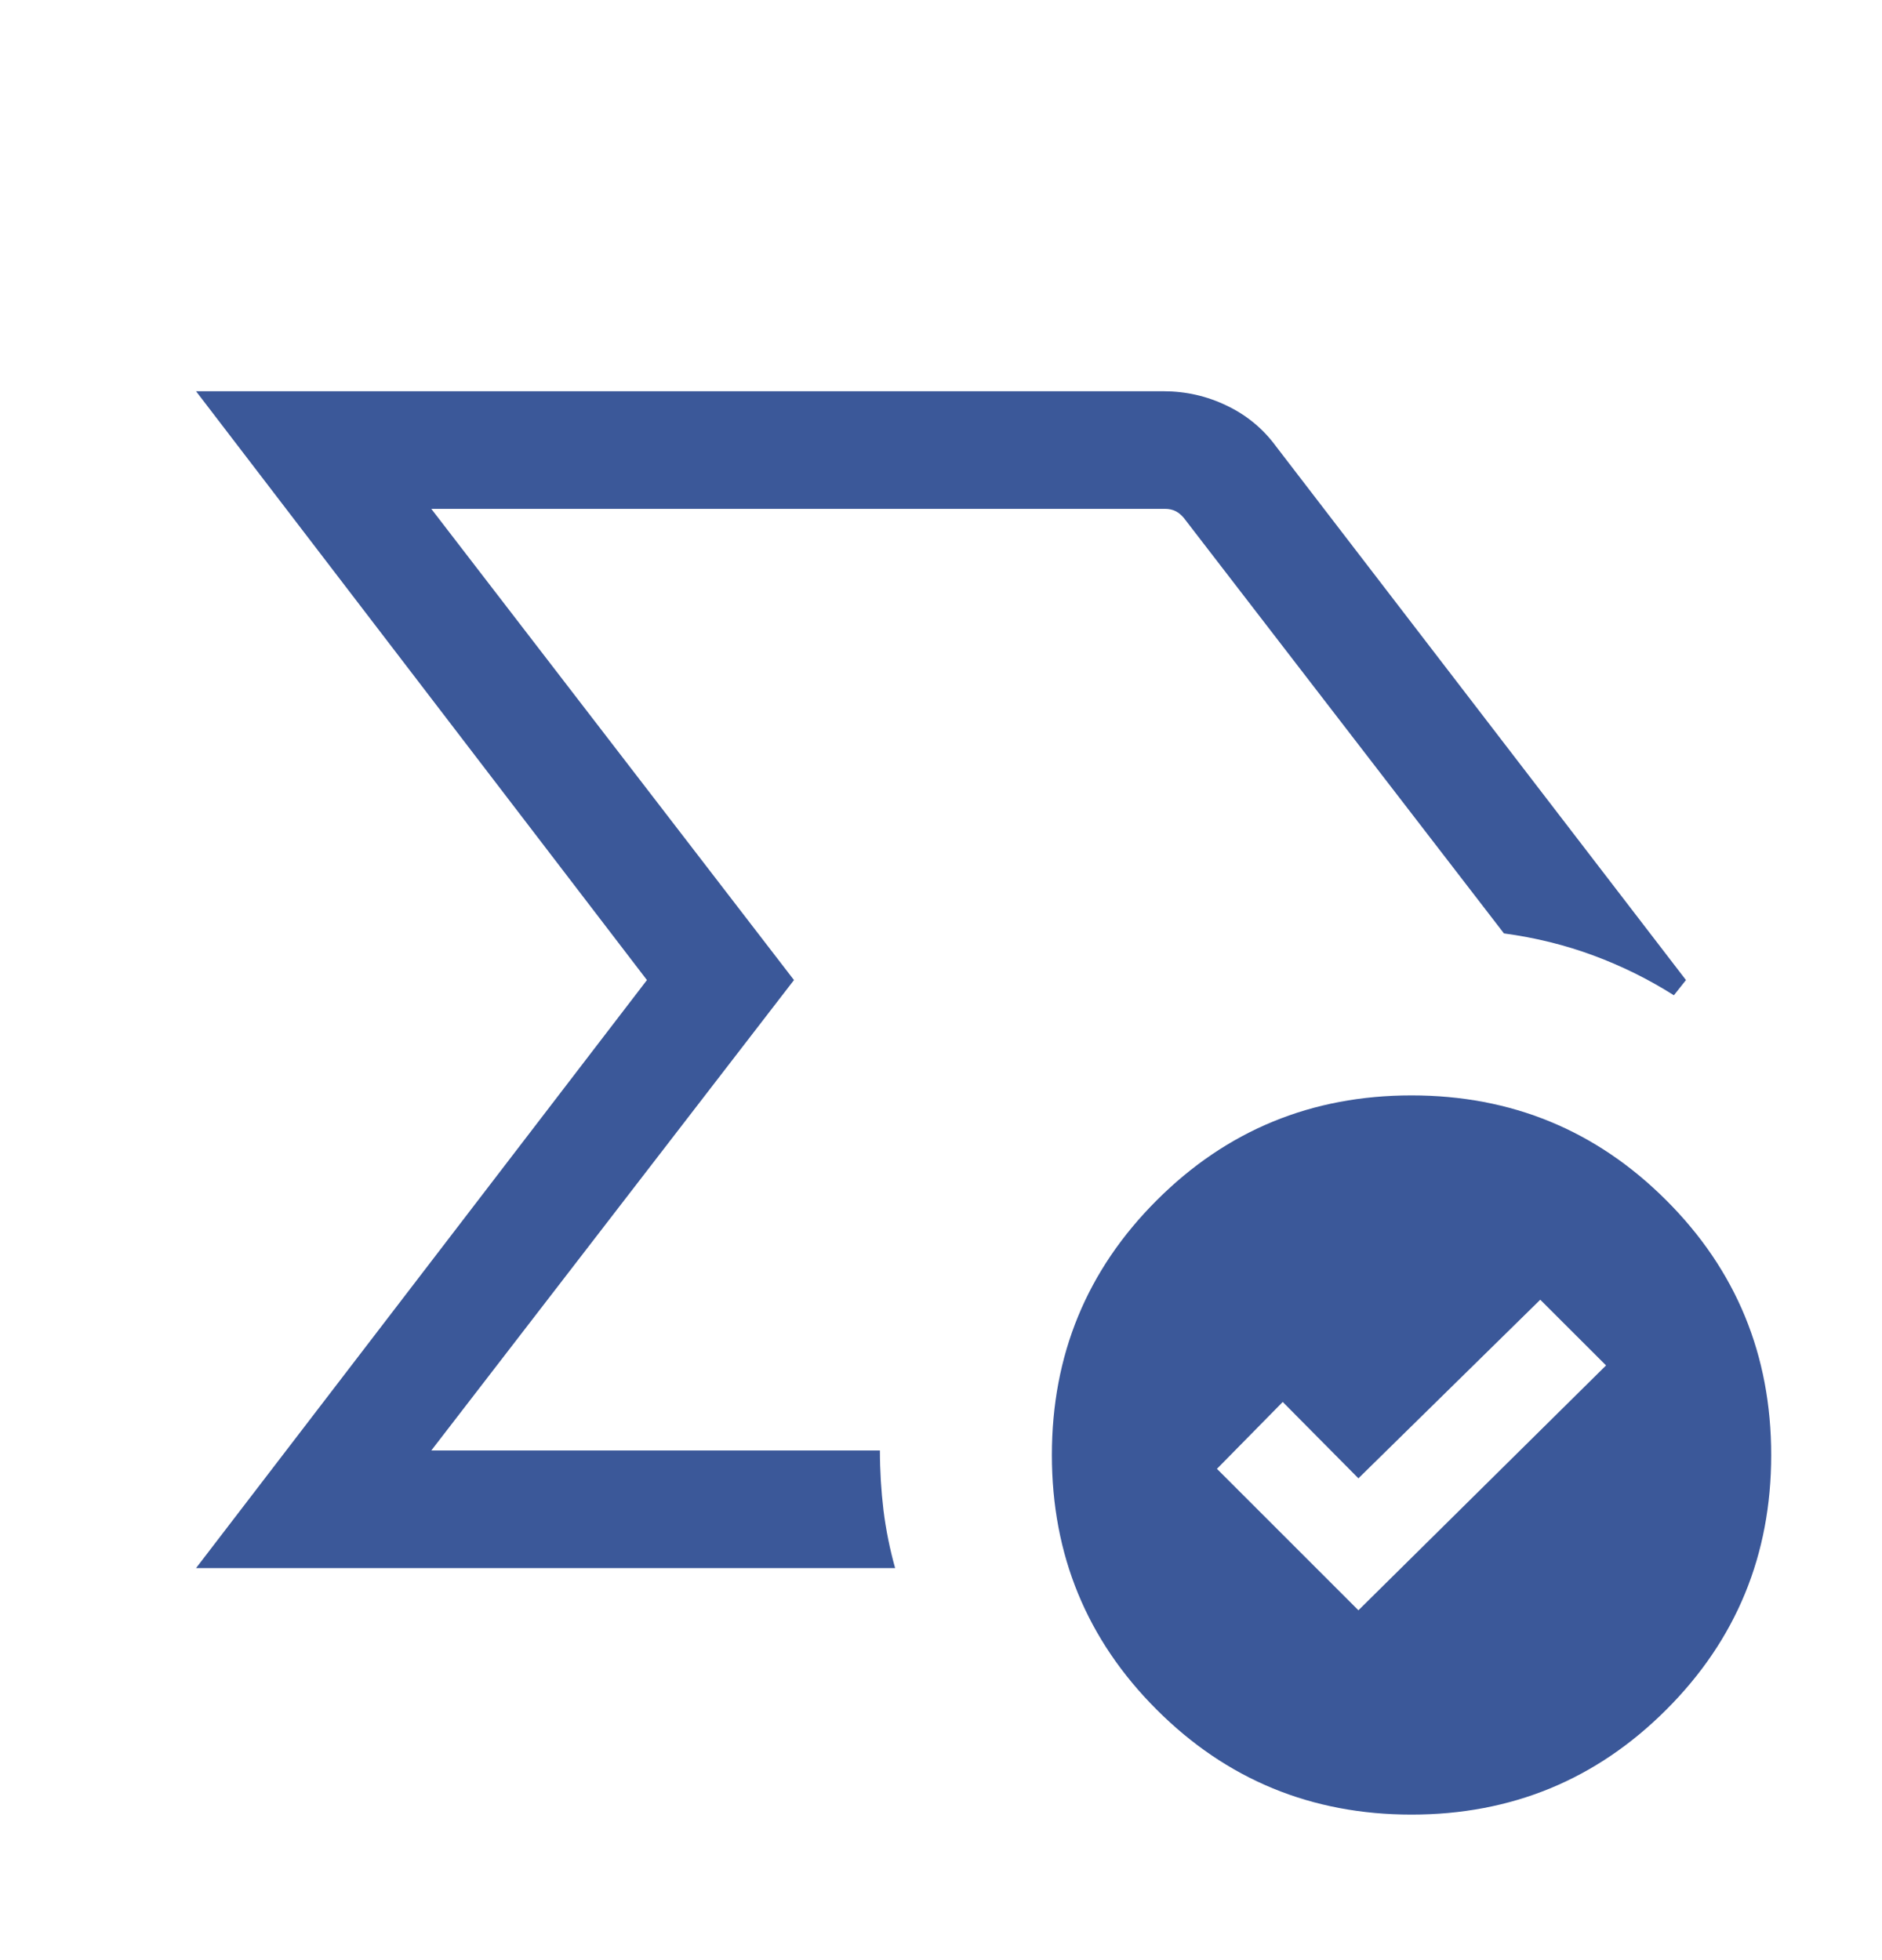 <svg width="24" height="25" viewBox="0 0 24 25" fill="none" xmlns="http://www.w3.org/2000/svg">
<mask id="mask0_2342_149495" style="mask-type:alpha" maskUnits="userSpaceOnUse" x="0" y="0" width="24" height="25">
<rect y="0.5" width="24" height="24" fill="#D9D9D9"/>
</mask>
<g mask="url(#mask0_2342_149495)">
<path d="M2.5 20L8.25 12.5L2.5 4.99H14.836C15.121 4.99 15.39 5.051 15.645 5.174C15.9 5.296 16.109 5.47 16.273 5.694L21.5 12.5L21.346 12.694C21.024 12.49 20.683 12.321 20.321 12.187C19.96 12.053 19.579 11.959 19.179 11.905L15.096 6.605C15.064 6.567 15.029 6.538 14.991 6.519C14.952 6.5 14.907 6.49 14.856 6.49H5.5L10.125 12.5L5.5 18.5H11.221C11.221 18.76 11.237 19.015 11.267 19.265C11.298 19.515 11.348 19.76 11.415 20H2.5ZM17.323 20.538L20.481 17.415L19.642 16.577L17.323 18.855L16.358 17.881L15.519 18.734L17.323 20.538ZM18 23.144C16.726 23.144 15.643 22.698 14.751 21.806C13.859 20.915 13.414 19.832 13.414 18.558C13.414 17.283 13.859 16.2 14.751 15.309C15.643 14.417 16.726 13.971 18 13.971C19.274 13.971 20.357 14.417 21.249 15.309C22.141 16.2 22.587 17.283 22.587 18.558C22.587 19.832 22.141 20.915 21.249 21.806C20.357 22.698 19.274 23.144 18 23.144Z" fill="#3B5899"/>
</g>
</svg>
